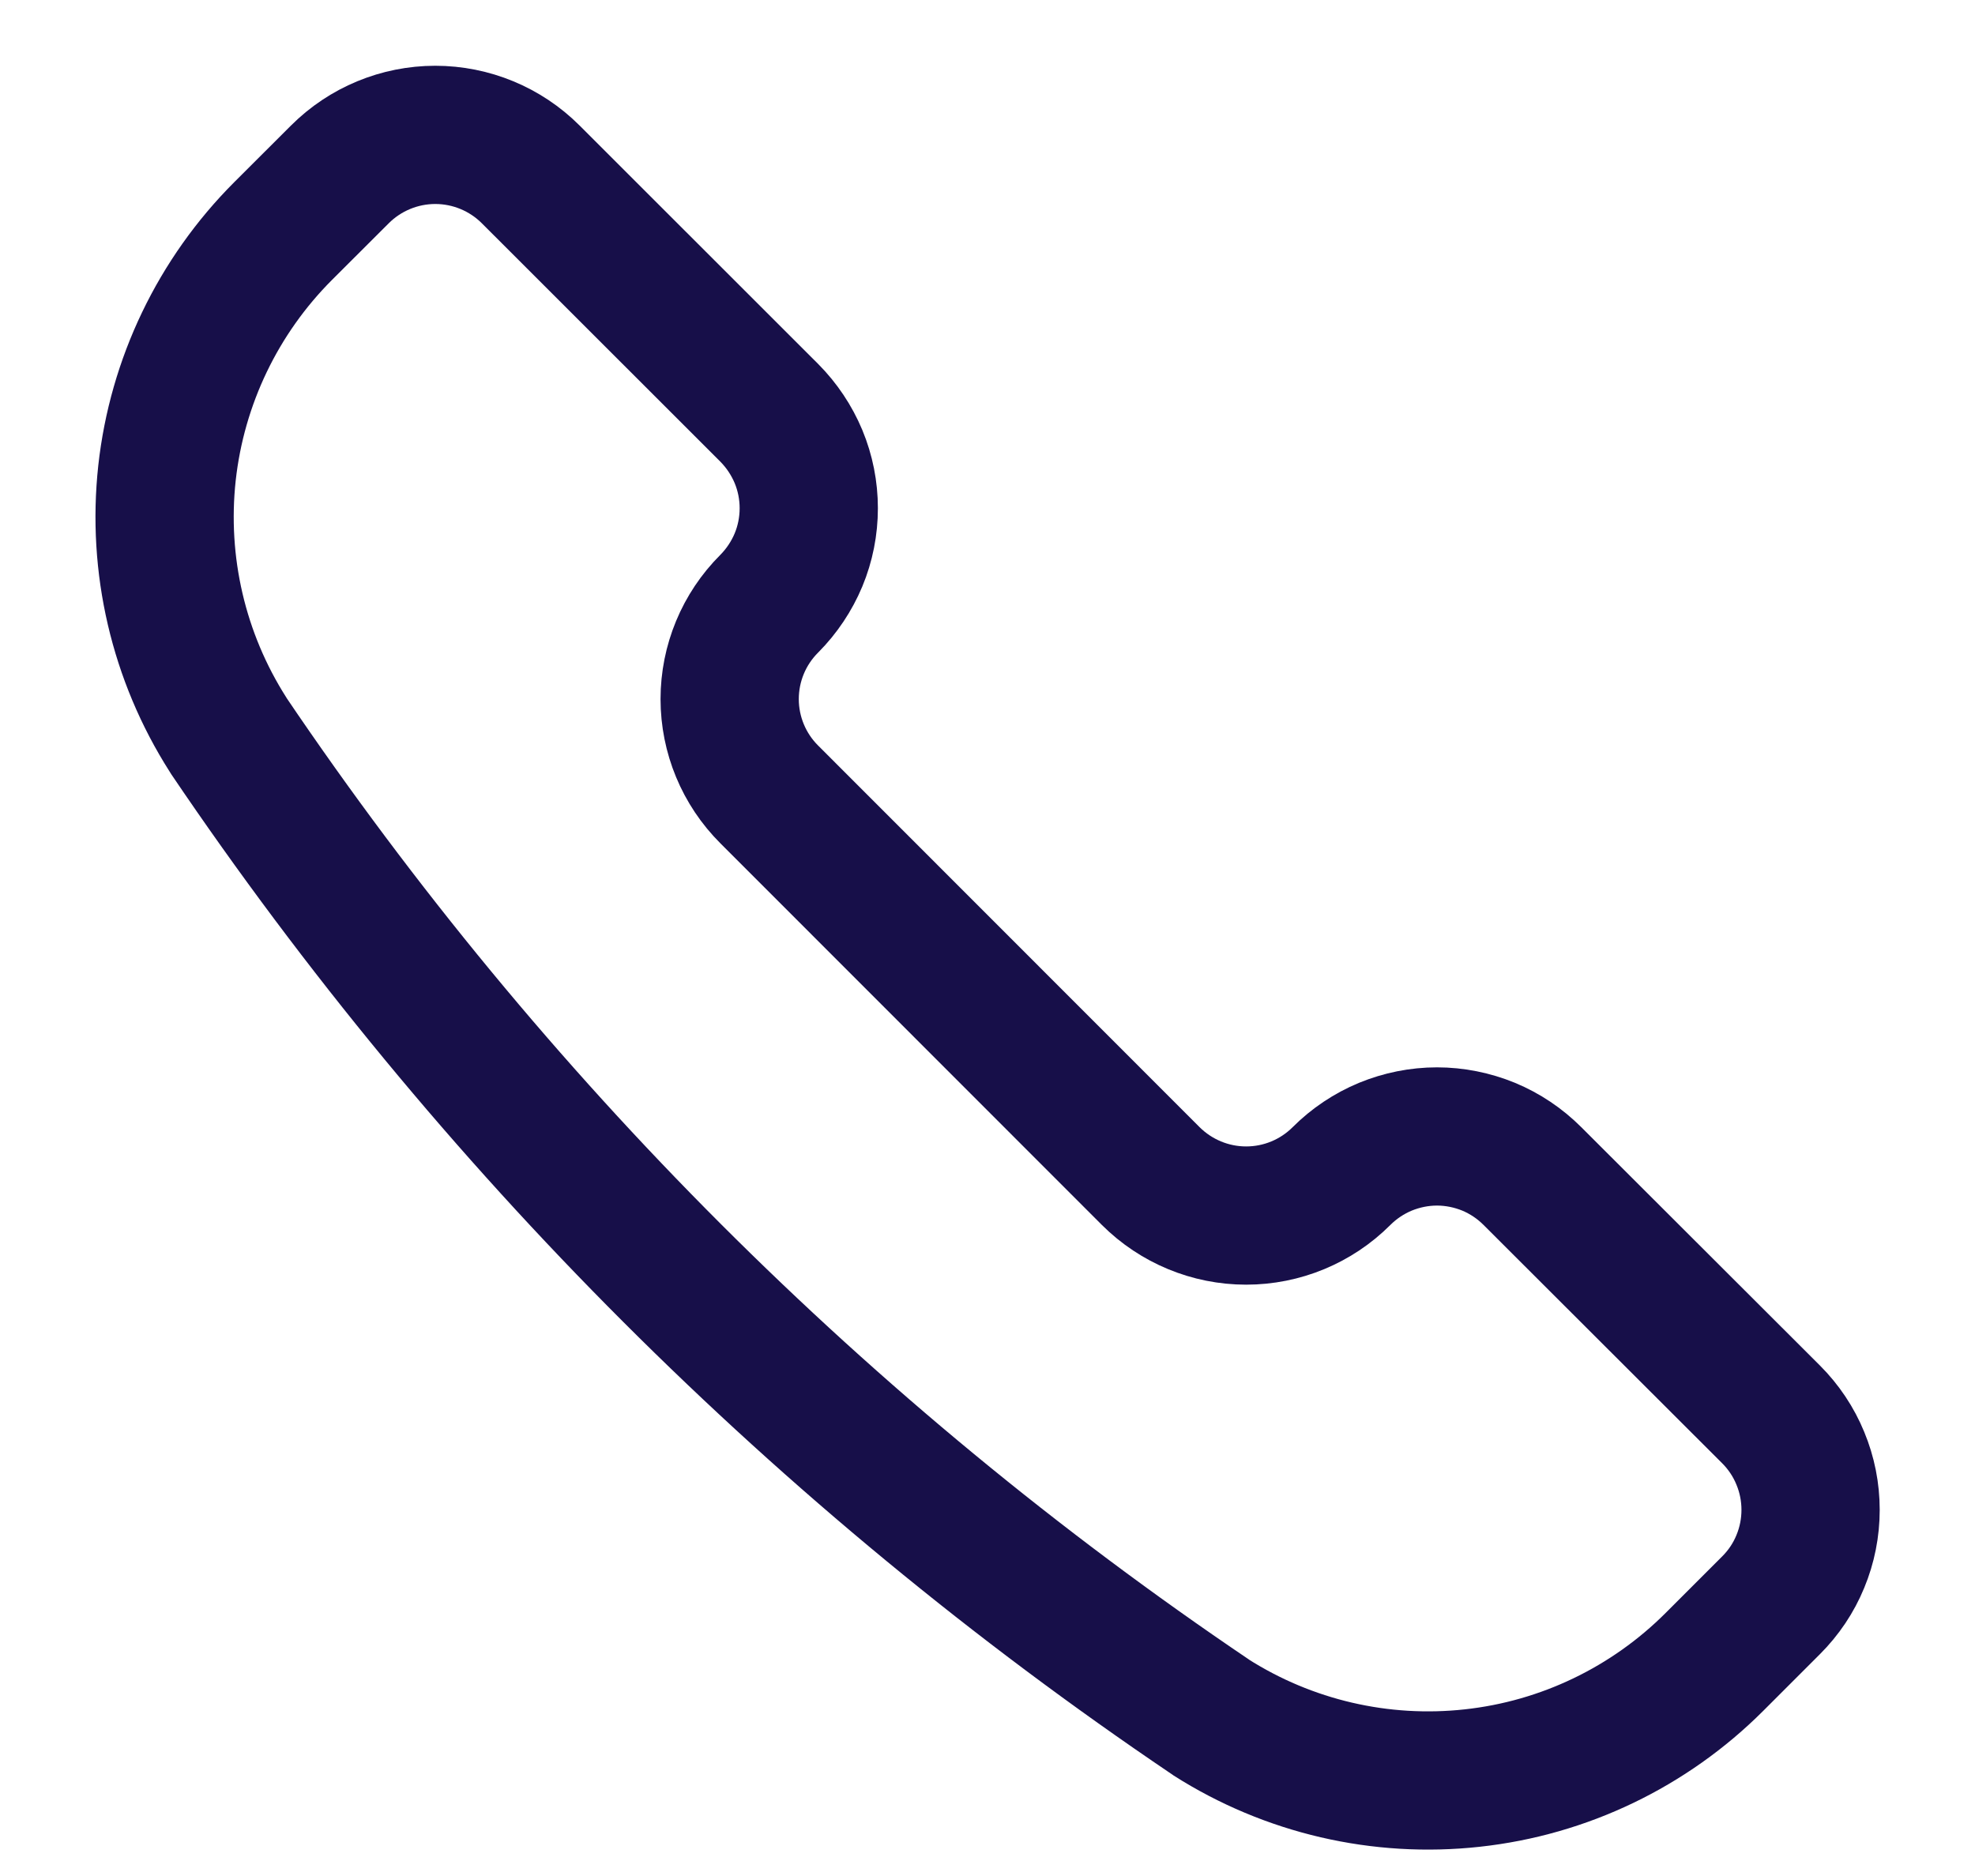 <svg width="20" height="19" viewBox="0 0 20 19" fill="none" xmlns="http://www.w3.org/2000/svg">
<path d="M12.252 17.385L12.261 17.392C13.048 17.893 13.982 18.11 14.91 18.008C15.837 17.907 16.702 17.491 17.362 16.831L17.935 16.258C18.062 16.131 18.163 15.981 18.231 15.815C18.3 15.649 18.335 15.471 18.335 15.292C18.335 15.112 18.3 14.935 18.231 14.769C18.163 14.603 18.062 14.452 17.935 14.325L15.518 11.911C15.391 11.784 15.241 11.683 15.075 11.614C14.909 11.546 14.731 11.51 14.552 11.51C14.372 11.51 14.195 11.546 14.029 11.614C13.863 11.683 13.712 11.784 13.585 11.911C13.329 12.167 12.982 12.311 12.619 12.311C12.257 12.311 11.91 12.167 11.653 11.911L7.79 8.046C7.533 7.79 7.389 7.442 7.389 7.08C7.389 6.718 7.533 6.37 7.79 6.114C7.916 5.987 8.017 5.836 8.086 5.671C8.155 5.505 8.19 5.327 8.19 5.147C8.19 4.968 8.155 4.79 8.086 4.624C8.017 4.459 7.916 4.308 7.79 4.181L5.374 1.766C5.118 1.51 4.77 1.366 4.408 1.366C4.046 1.366 3.698 1.51 3.442 1.766L2.868 2.339C2.208 2.999 1.793 3.864 1.691 4.791C1.59 5.719 1.807 6.653 2.309 7.44L2.314 7.449C4.961 11.366 8.335 14.739 12.252 17.385V17.385Z" stroke="#170F49" stroke-width="1.4" stroke-linecap="round" stroke-linejoin="round"/>
</svg>

